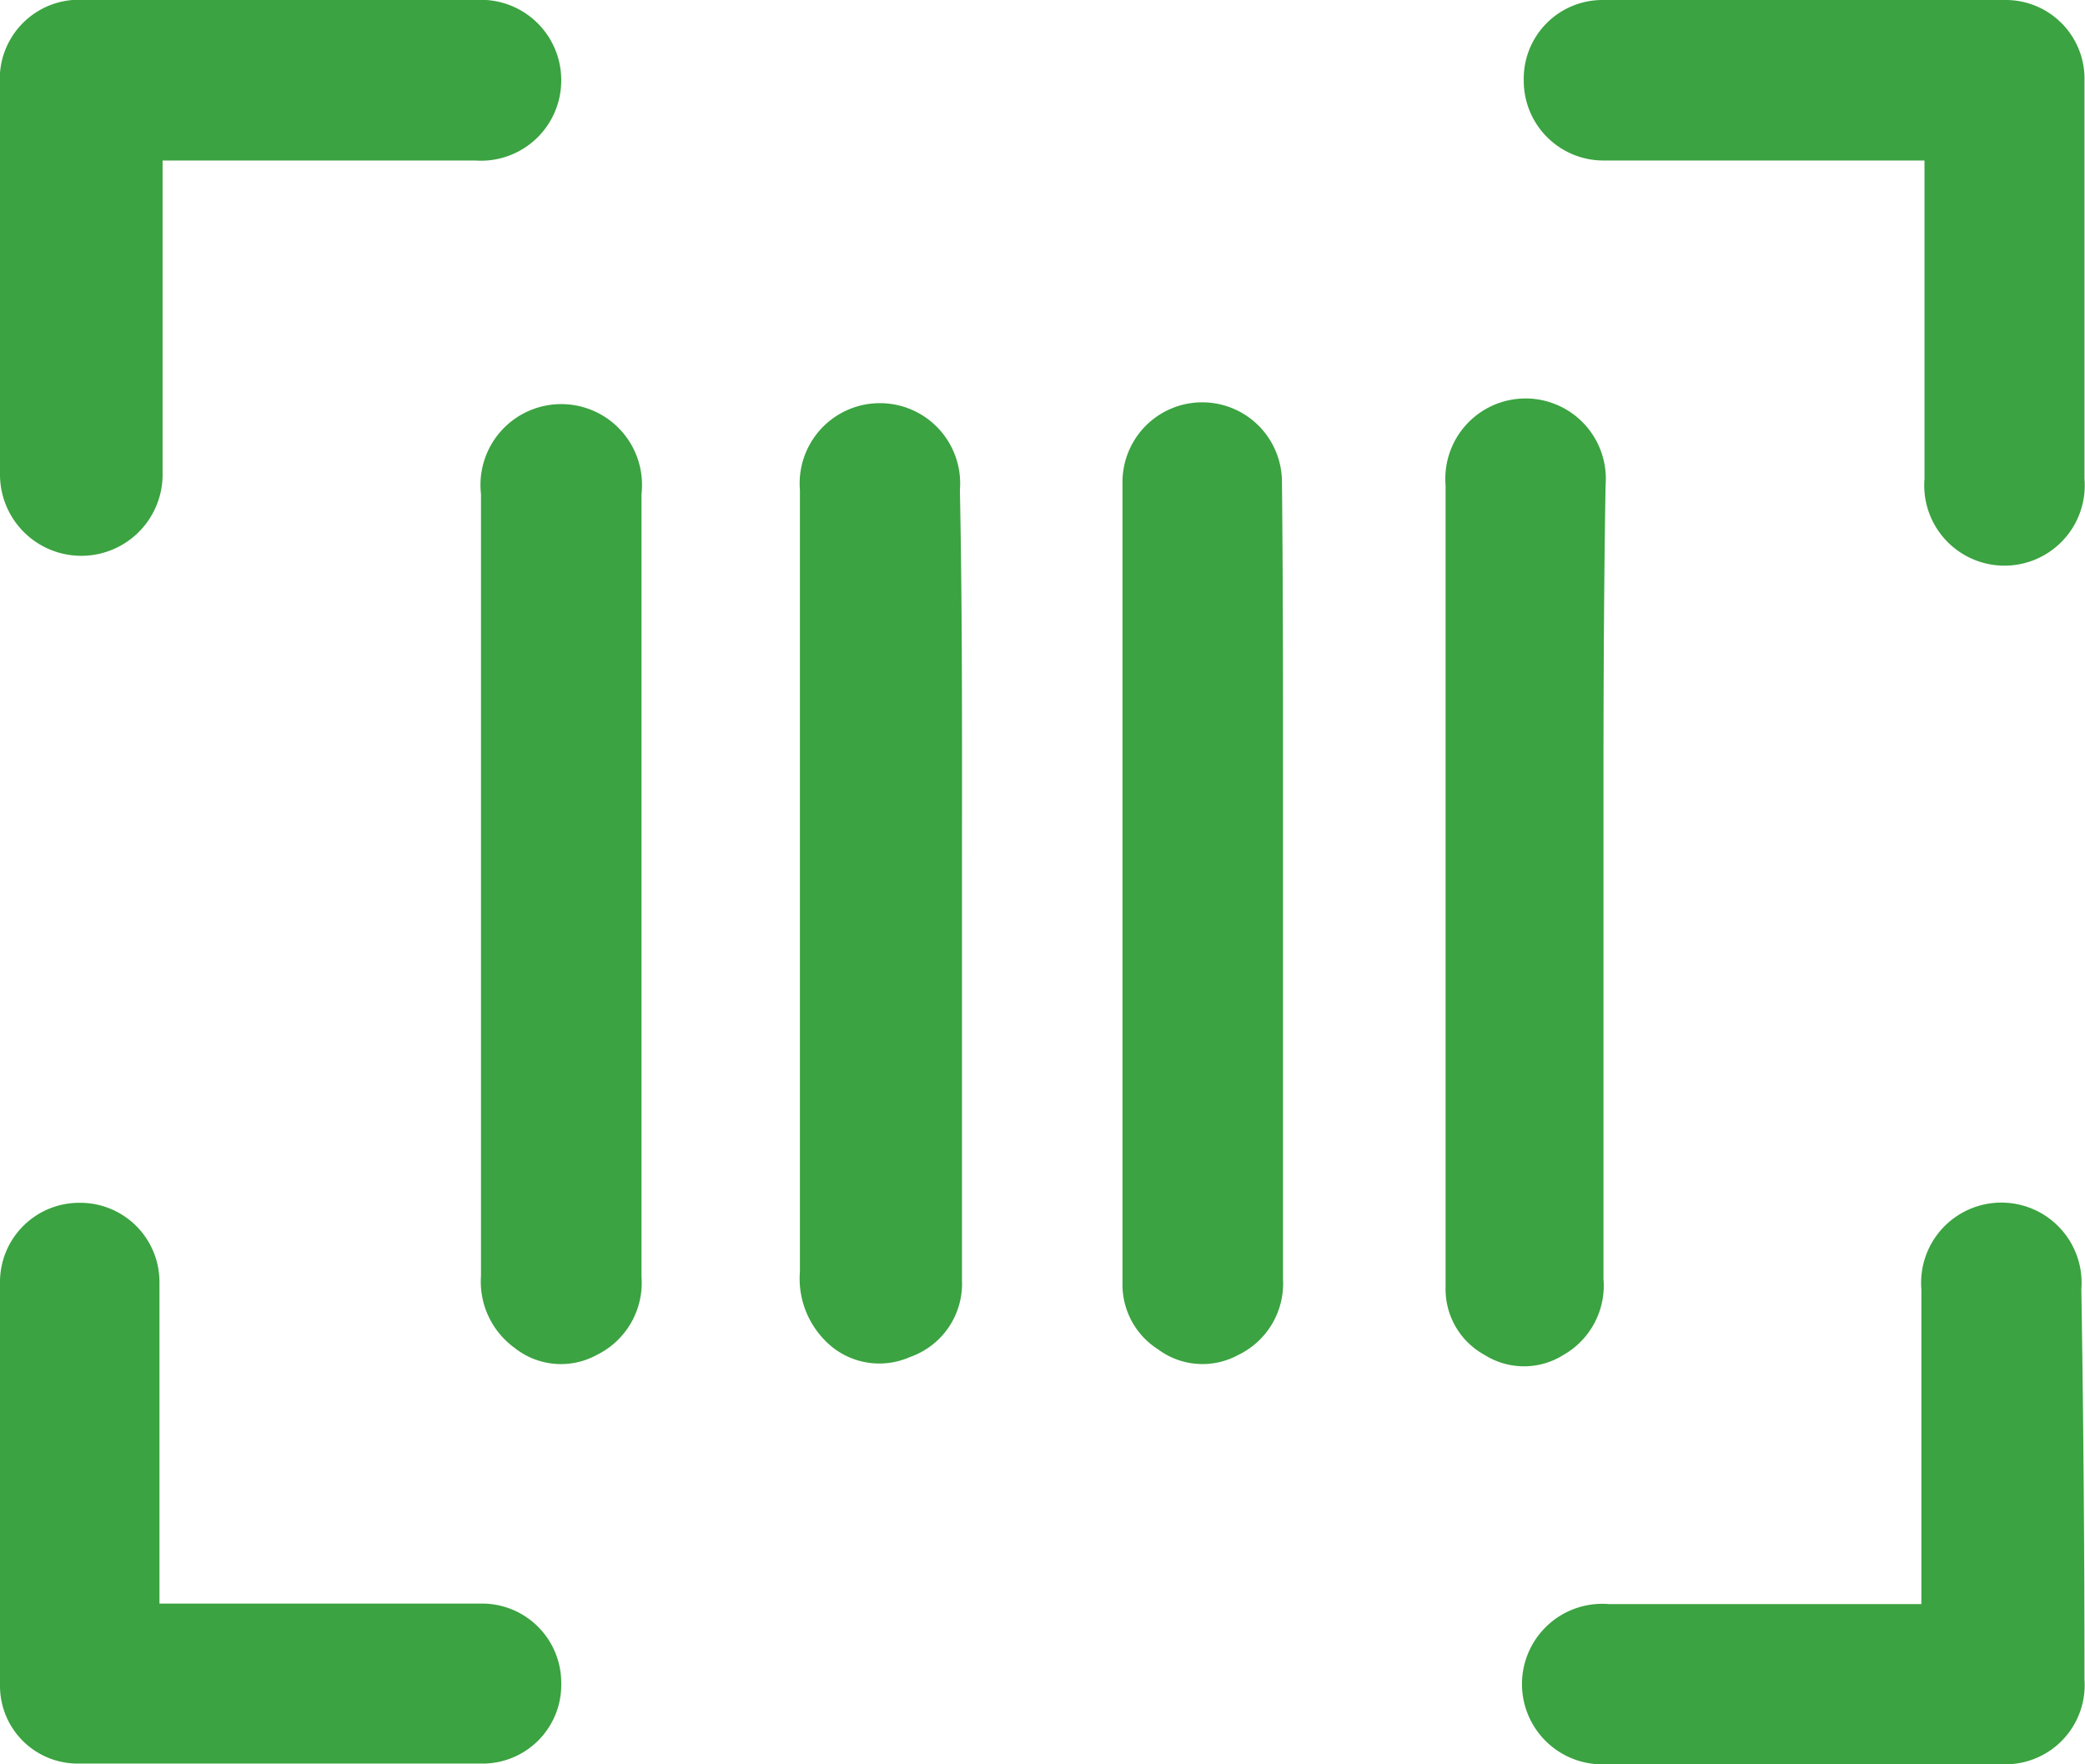<svg xmlns="http://www.w3.org/2000/svg" viewBox="0 0 40.01 33.85"><defs><style>.cls-1{fill:#3ba341;}</style></defs><g id="Layer_2" data-name="Layer 2"><g id="Layer_1-2" data-name="Layer 1"><path class="cls-1" d="M30.77,17v0Zm-6.15,3.75v0Z"/><path class="cls-1" d="M12.31,24.5A1.54,1.54,0,0,1,11.45,26a1.43,1.43,0,0,1-1.58-.14,1.57,1.57,0,0,1-.64-1.38c0-2.53,0-5.06,0-7.59V9.48a1.55,1.55,0,1,1,3.08,0Z"/><path class="cls-1" d="M18.46,16.93c0,2.55,0,5.1,0,7.64a1.49,1.49,0,0,1-1,1.47,1.45,1.45,0,0,1-1.64-.33,1.69,1.69,0,0,1-.47-1.31q0-6.7,0-13.41V9.4a1.54,1.54,0,1,1,3.07,0C18.47,11.9,18.46,14.41,18.46,16.93Z"/><path class="cls-1" d="M24.62,14.79v9.75A1.52,1.52,0,0,1,23.76,26a1.43,1.43,0,0,1-1.54-.11,1.47,1.47,0,0,1-.68-1.26q0-7.7,0-15.38a1.53,1.53,0,1,1,3.06,0C24.62,11.1,24.62,13,24.62,14.79Z"/><path class="cls-1" d="M30.77,14.83v9.71A1.53,1.53,0,0,1,30,26a1.42,1.42,0,0,1-1.51,0,1.44,1.44,0,0,1-.75-1.31q0-7.7,0-15.38a1.54,1.54,0,1,1,3.07,0C30.78,11.11,30.77,13,30.77,14.83Z"/><path class="cls-1" d="M10.77,1.53A1.54,1.54,0,0,1,9.12,3.08h-6v6A1.54,1.54,0,1,1,0,9.13q0-3.75,0-7.5A1.52,1.52,0,0,1,1.64,0H9.13A1.54,1.54,0,0,1,10.77,1.53Z"/><path class="cls-1" d="M40,9.19a1.54,1.54,0,1,1-3.07,0c0-1.84,0-3.68,0-5.53V3.08H30.77a1.53,1.53,0,0,1-1.53-1.53A1.51,1.51,0,0,1,30.75,0h7.73A1.51,1.51,0,0,1,40,1.55Q40,5.38,40,9.19Z"/><path class="cls-1" d="M10.77,32.3A1.51,1.51,0,0,1,9.3,33.84q-3.92,0-7.83,0A1.49,1.49,0,0,1,0,32.35q0-3.87,0-7.74a1.52,1.52,0,0,1,1.53-1.53,1.52,1.52,0,0,1,1.53,1.53c0,1.84,0,3.68,0,5.52v.64H4.24c1.66,0,3.33,0,5,0A1.52,1.52,0,0,1,10.77,32.3Z"/><path class="cls-1" d="M40,32.23a1.52,1.52,0,0,1-1.63,1.62h-7.5a1.54,1.54,0,1,1,0-3.07h6v-.56c0-1.83,0-3.66,0-5.48a1.54,1.54,0,1,1,3.07,0Q40,28.48,40,32.23Z"/></g></g></svg>